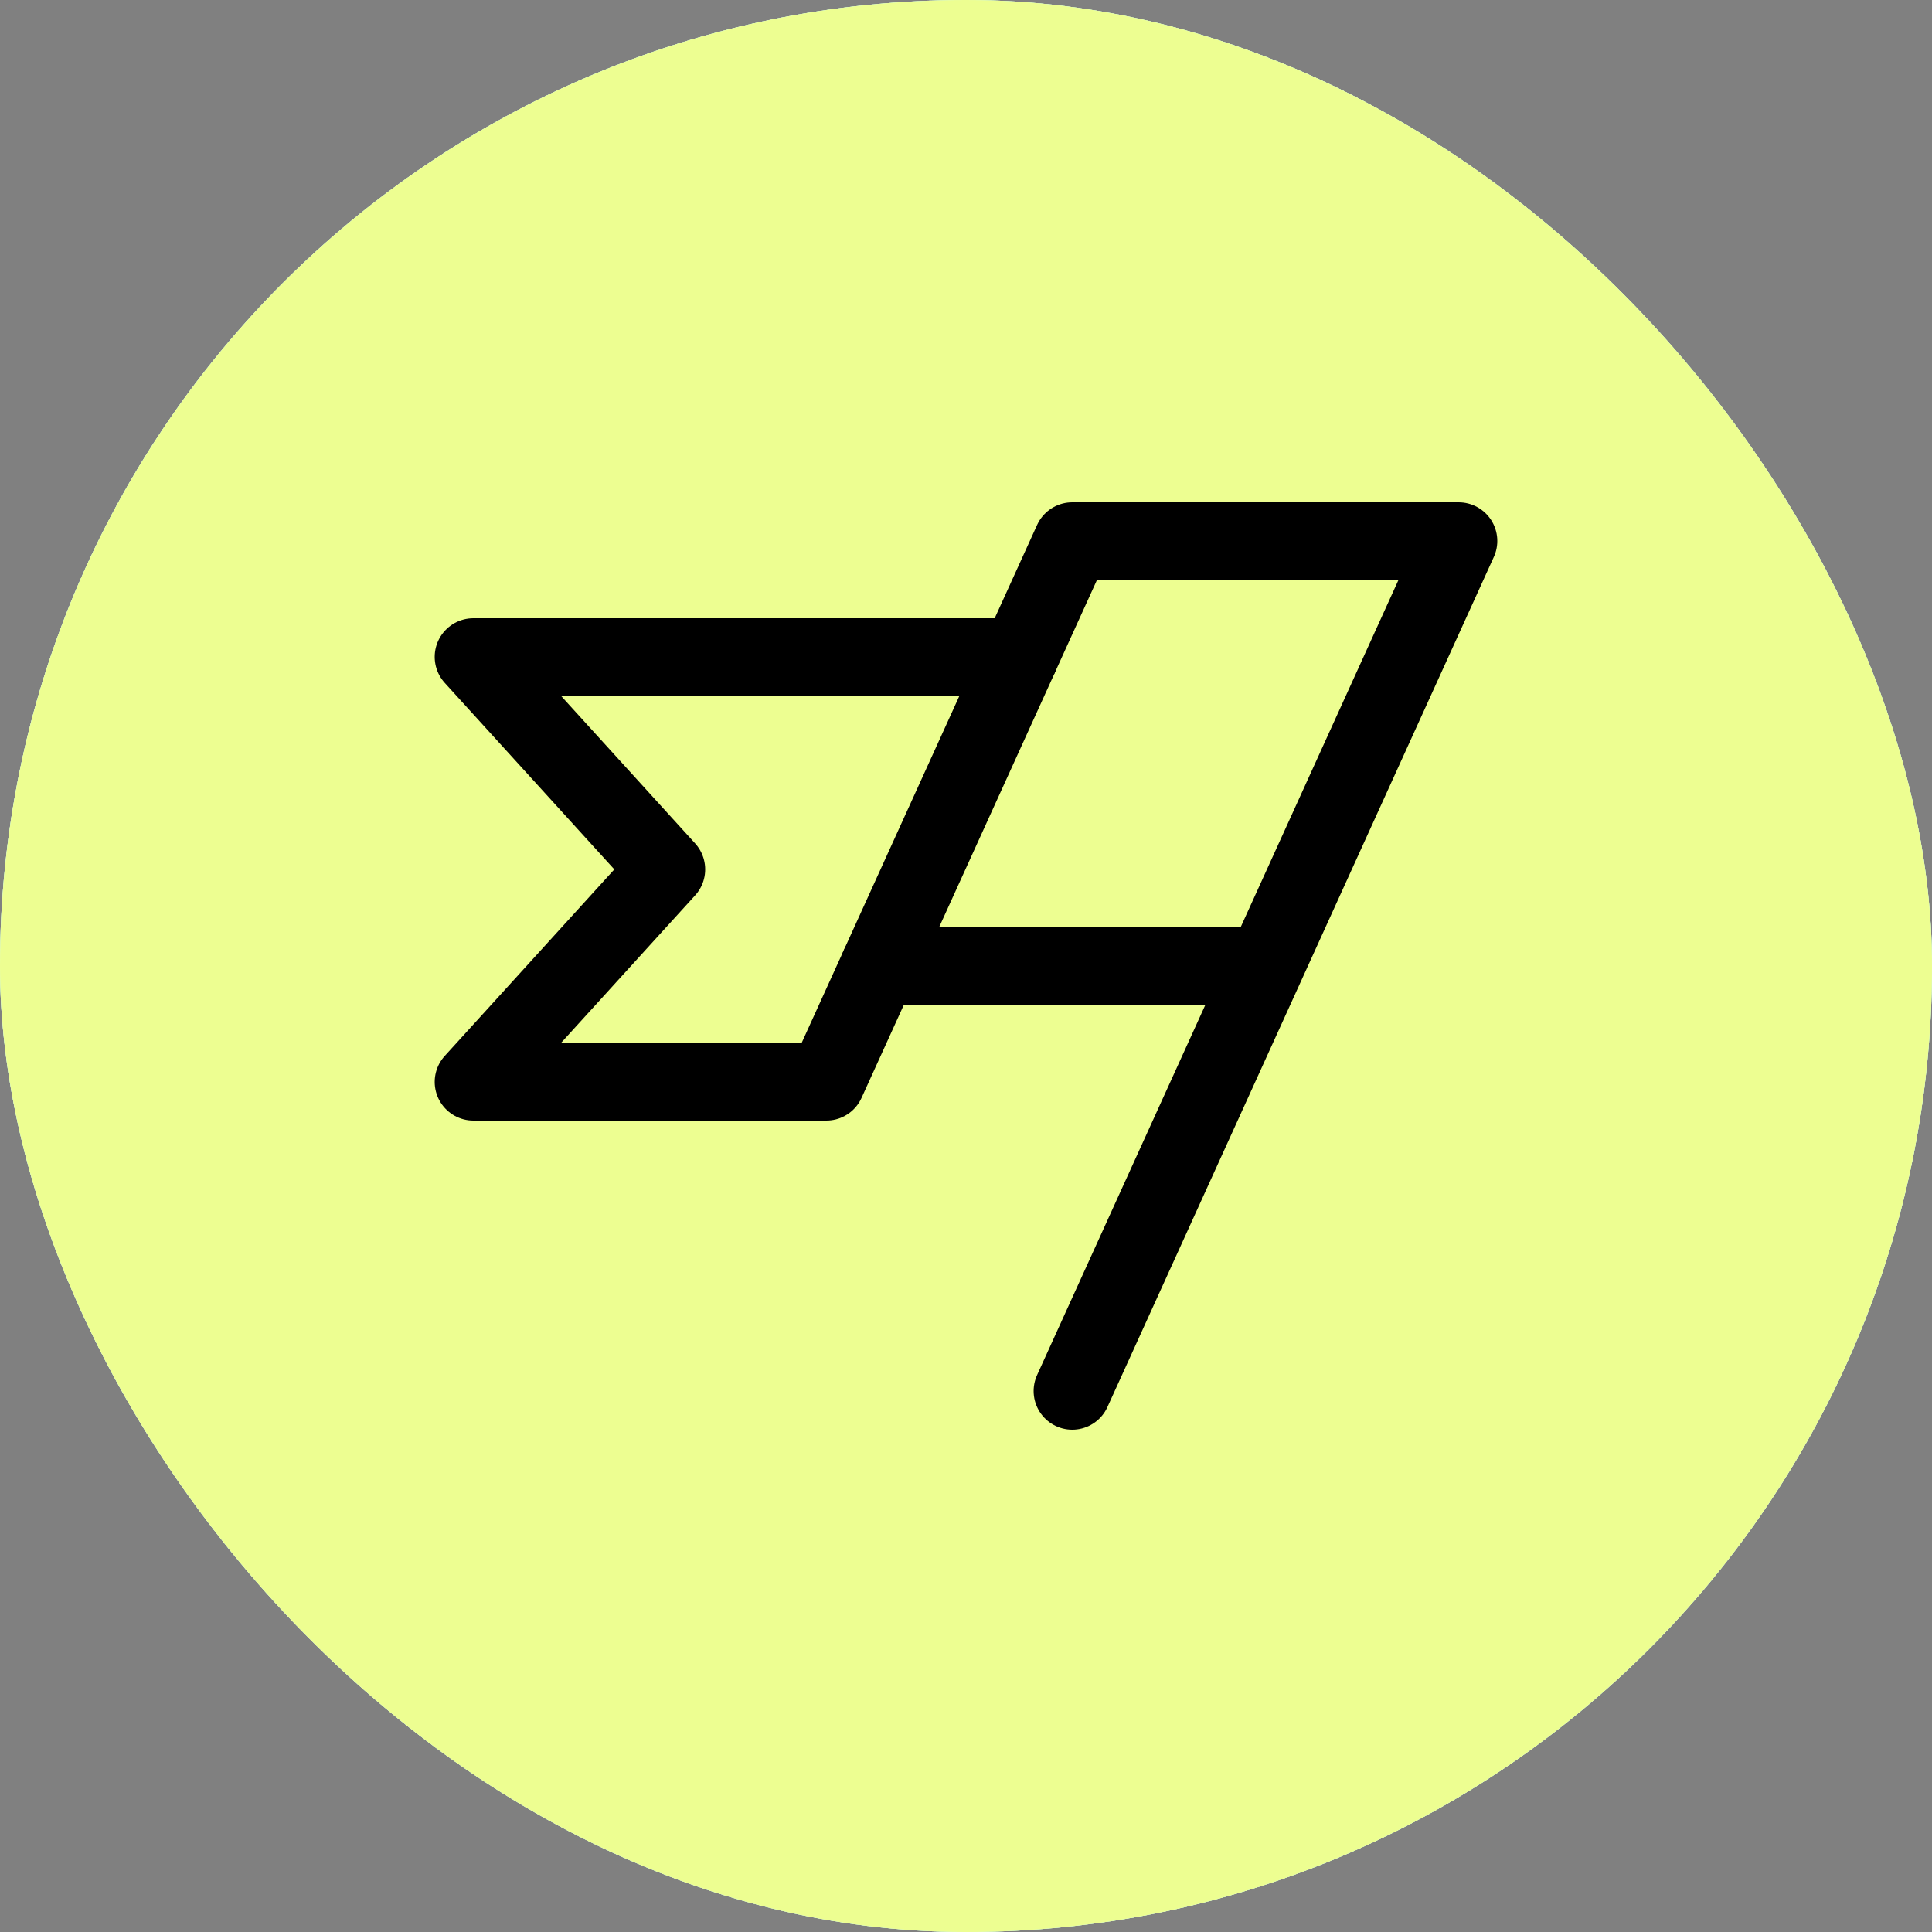 <svg width="50" height="50" viewBox="0 0 50 50" fill="none" xmlns="http://www.w3.org/2000/svg">
<rect x="0" y="0" width="50" height="50" fill="#808080" stroke="none"/>
<rect width="50" height="50" rx="25" fill="#D9D9D9"/>
<rect width="50" height="50" rx="25" fill="black" fill-opacity="0.2"/>
<rect width="50" height="50" rx="25" fill="#C1FFA6"/>
<rect width="50" height="50" rx="25" fill="#CEF4FD"/>
<rect width="50" height="50" rx="25" fill="#EDFE91"/>
<path d="M27.75 36L37.75 14H27.75L22.75 25H32.75" stroke="black" stroke-width="2" stroke-linecap="round" stroke-linejoin="round"/>
<path d="M22.75 25L21.386 28H12.25L17.25 22.5L12.25 17H26.386" stroke="black" stroke-width="2" stroke-linecap="round" stroke-linejoin="round"/>
</svg>
